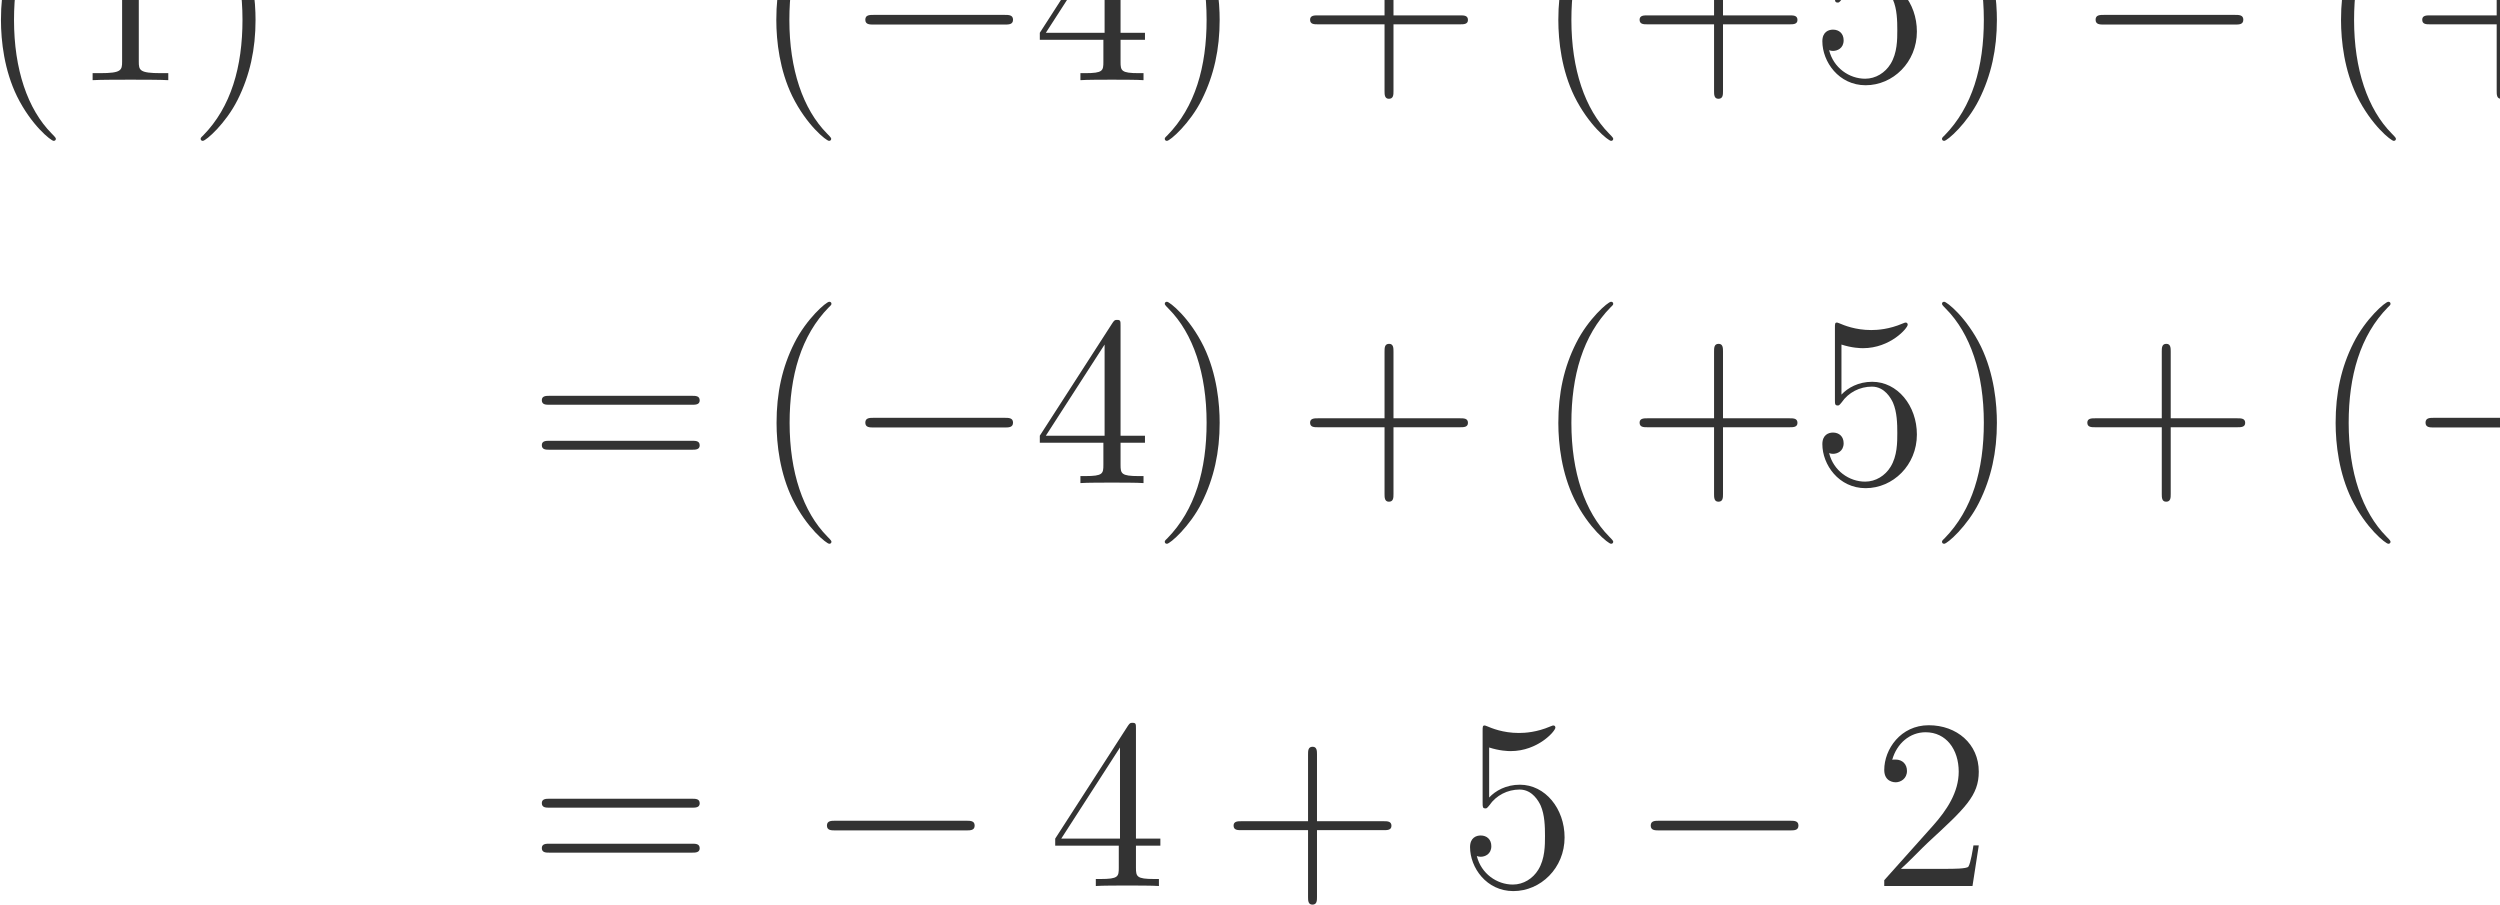 <?xml version="1.0" encoding="UTF-8"?>
<svg xmlns="http://www.w3.org/2000/svg" xmlns:xlink="http://www.w3.org/1999/xlink" width="219.96" height="79.587" viewBox="0 0 164.97 59.69" overflow="hidden">
  <g>
    <path d="M921.234 12630.8C921.234 12642.8 921.234 12650.8 853.422 12718.6 454.578 13121.4 231.234 13779.5 231.234 14593.1 231.234 15366.9 418.688 16032.9 881.344 16503.5 921.234 16539.4 921.234 16547.4 921.234 16559.4 921.234 16583.3 901.281 16591.3 885.328 16591.3 833.484 16591.3 506.438 16304.1 311 15913.3 107.594 15510.4 15.859 15083.7 15.859 14593.1 15.859 14238.1 71.703 13763.5 279.094 13336.8 514.406 12858.2 841.453 12598.9 885.328 12598.9 901.281 12598.9 921.234 12606.9 921.234 12630.8" fill="#333333" transform="matrix(0.004 0 0 -0.004 0 59.69)"></path>
    <path d="M2289.66 16156.6C2289.66 16248.3 2289.66 16252.3 2209.89 16252.3 2114.17 16144.6 1914.75 15997 1503.94 15997L1503.94 15881.4C1595.67 15881.4 1795.09 15881.4 2014.45 15985.1L2014.45 13907.1C2014.45 13763.5 2002.5 13715.7 1651.52 13715.7L1527.88 13715.7 1527.88 13600C1635.56 13608 2022.44 13608 2154.05 13608 2285.67 13608 2668.55 13608 2776.23 13600L2776.23 13715.7 2652.59 13715.7C2301.63 13715.7 2289.66 13763.5 2289.66 13907.1L2289.66 16156.6" fill="#333333" transform="matrix(0.004 0 0 -0.004 0 59.69)"></path>
    <path d="M4215.72 14593.1C4215.72 14896.2 4175.84 15390.8 3952.5 15853.4 3717.17 16332 3390.13 16591.3 3346.25 16591.3 3330.3 16591.3 3310.36 16583.3 3310.36 16559.4 3310.36 16547.4 3310.36 16539.4 3378.17 16471.6 3777 16068.8 4000.36 15410.7 4000.36 14597.1 4000.36 13823.3 3812.91 13157.3 3350.25 12686.7 3310.36 12650.8 3310.36 12642.8 3310.36 12630.8 3310.36 12606.9 3330.3 12598.9 3346.25 12598.9 3398.11 12598.9 3725.16 12886.1 3920.58 13276.9 4124 13683.8 4215.72 14114.5 4215.72 14593.1" fill="#333333" transform="matrix(0.004 0 0 -0.004 0 59.69)"></path>
    <path d="M13712.2 12630.8C13712.2 12642.8 13712.2 12650.8 13644.4 12718.6 13245.6 13121.4 13022.2 13779.5 13022.2 14593.1 13022.2 15366.9 13209.7 16032.9 13672.3 16503.5 13712.2 16539.4 13712.2 16547.4 13712.2 16559.4 13712.2 16583.3 13692.3 16591.3 13676.3 16591.3 13624.5 16591.3 13297.4 16304.1 13102 15913.3 12898.6 15510.4 12806.9 15083.7 12806.9 14593.1 12806.9 14238.1 12862.7 13763.5 13070.1 13336.8 13305.4 12858.2 13632.5 12598.9 13676.3 12598.9 13692.3 12598.9 13712.2 12606.9 13712.2 12630.8" fill="#333333" transform="matrix(0.004 0 0 -0.004 0 59.69)"></path>
    <path d="M16572.3 14517.3C16640.2 14517.3 16711.9 14517.3 16711.9 14597.1 16711.9 14676.9 16640.2 14676.9 16572.3 14676.9L14414.6 14676.9C14346.8 14676.9 14275 14676.9 14275 14597.1 14275 14517.3 14346.8 14517.3 14414.6 14517.3L16572.3 14517.3" fill="#333333" transform="matrix(0.004 0 0 -0.004 0 59.69)"></path>
    <path d="M18485.8 16196.4C18485.8 16272.2 18485.8 16292.2 18430 16292.2 18398.1 16292.2 18386.1 16292.2 18354.2 16244.3L17153.7 14381.7 17153.7 14266.1 18202.6 14266.1 18202.6 13903.1C18202.6 13755.5 18194.7 13715.7 17903.5 13715.7L17823.7 13715.7 17823.7 13600C17915.5 13608 18230.5 13608 18342.2 13608 18453.9 13608 18773 13608 18864.7 13600L18864.7 13715.7 18784.9 13715.7C18497.8 13715.7 18485.8 13755.5 18485.8 13903.1L18485.8 14266.1 18888.6 14266.1 18888.6 14381.7 18485.8 14381.7 18485.8 16196.4ZM18222.6 15885.3 18222.6 14381.7 17253.4 14381.7 18222.6 15885.3Z" fill="#333333" transform="matrix(0.004 0 0 -0.004 0 59.69)"></path>
    <path d="M20120.7 14593.1C20120.7 14896.2 20080.8 15390.8 19857.5 15853.4 19622.2 16332 19295.1 16591.3 19251.3 16591.3 19235.3 16591.3 19215.4 16583.3 19215.4 16559.4 19215.4 16547.4 19215.4 16539.4 19283.2 16471.6 19682 16068.8 19905.4 15410.7 19905.4 14597.1 19905.4 13823.3 19717.9 13157.3 19255.3 12686.7 19215.4 12650.8 19215.4 12642.8 19215.4 12630.8 19215.4 12606.9 19235.3 12598.9 19251.3 12598.9 19303.1 12598.9 19630.2 12886.1 19825.6 13276.9 20029 13683.8 20120.7 14114.5 20120.7 14593.1" fill="#333333" transform="matrix(0.004 0 0 -0.004 0 59.69)"></path>
    <path d="M22988.4 14521.3 24089.2 14521.3C24145 14521.3 24216.8 14521.3 24216.8 14593.1 24216.8 14668.9 24149 14668.9 24089.2 14668.9L22988.4 14668.9 22988.4 15769.7C22988.4 15825.5 22988.4 15897.3 22916.6 15897.3 22840.8 15897.3 22840.8 15829.5 22840.8 15769.7L22840.8 14668.9 21740 14668.9C21684.2 14668.9 21612.4 14668.9 21612.4 14597.1 21612.4 14521.3 21680.2 14521.3 21740 14521.3L22840.8 14521.3 22840.8 13420.5C22840.8 13364.7 22840.8 13292.9 22912.6 13292.9 22988.4 13292.9 22988.4 13360.7 22988.4 13420.5L22988.4 14521.3" fill="#333333" transform="matrix(0.004 0 0 -0.004 0 59.69)"></path>
    <path d="M26613.2 12630.8C26613.2 12642.8 26613.2 12650.8 26545.4 12718.6 26146.6 13121.4 25923.2 13779.5 25923.2 14593.1 25923.2 15366.9 26110.7 16032.9 26573.3 16503.5 26613.2 16539.4 26613.2 16547.4 26613.2 16559.4 26613.2 16583.3 26593.3 16591.3 26577.3 16591.3 26525.5 16591.3 26198.4 16304.1 26003 15913.3 25799.6 15510.4 25707.9 15083.7 25707.9 14593.1 25707.9 14238.1 25763.7 13763.5 25971.1 13336.8 26206.4 12858.2 26533.5 12598.9 26577.3 12598.9 26593.3 12598.9 26613.2 12606.9 26613.2 12630.8" fill="#333333" transform="matrix(0.004 0 0 -0.004 0 59.69)"></path>
    <path d="M28424.4 14521.3 29525.2 14521.3C29581 14521.3 29652.8 14521.3 29652.8 14593.1 29652.8 14668.9 29585 14668.9 29525.2 14668.9L28424.4 14668.9 28424.4 15769.7C28424.4 15825.5 28424.4 15897.3 28352.6 15897.3 28276.8 15897.3 28276.8 15829.5 28276.8 15769.7L28276.8 14668.9 27176 14668.9C27120.2 14668.9 27048.4 14668.9 27048.4 14597.1 27048.4 14521.3 27116.2 14521.3 27176 14521.3L28276.8 14521.3 28276.8 13420.5C28276.8 13364.7 28276.8 13292.9 28348.6 13292.9 28424.4 13292.9 28424.4 13360.7 28424.4 13420.5L28424.4 14521.3" fill="#333333" transform="matrix(0.004 0 0 -0.004 0 59.69)"></path>
    <path d="M30378.5 15885.3C30550 15829.5 30689.6 15825.5 30733.5 15825.5 31184.2 15825.5 31471.3 16156.6 31471.3 16212.4 31471.3 16228.3 31463.4 16248.3 31439.4 16248.3 31431.5 16248.3 31423.5 16248.3 31387.6 16232.3 31164.2 16136.6 30972.8 16124.7 30869.1 16124.7 30605.9 16124.7 30418.4 16204.4 30342.6 16236.3 30314.7 16248.3 30306.7 16248.3 30302.7 16248.3 30270.8 16248.3 30270.8 16224.4 30270.8 16160.5L30270.8 14976C30270.8 14904.2 30270.8 14880.3 30318.7 14880.3 30338.6 14880.3 30342.6 14884.3 30382.5 14932.1 30494.2 15095.6 30681.6 15191.4 30881 15191.4 31092.4 15191.4 31196.1 14995.9 31228 14928.1 31295.8 14772.6 31299.8 14577.2 31299.8 14425.6 31299.8 14274 31299.8 14046.7 31188.2 13867.2 31100.4 13723.6 30944.9 13623.9 30769.4 13623.9 30506.1 13623.9 30246.9 13803.4 30175.1 14094.6 30195 14086.6 30219 14082.6 30238.9 14082.6 30306.7 14082.6 30414.4 14122.5 30414.4 14258.1 30414.4 14369.8 30338.6 14433.6 30238.9 14433.6 30167.1 14433.6 30063.4 14397.7 30063.4 14242.1 30063.4 13903.1 30334.6 13516.3 30777.4 13516.3 31228 13516.3 31622.9 13895.1 31622.9 14401.7 31622.9 14876.3 31303.8 15271.1 30885 15271.1 30657.7 15271.1 30482.2 15171.4 30378.5 15059.8L30378.5 15885.3" fill="#333333" transform="matrix(0.004 0 0 -0.004 0 59.69)"></path>
    <path d="M32942.7 14593.1C32942.7 14896.2 32902.8 15390.8 32679.5 15853.4 32444.2 16332 32117.1 16591.3 32073.3 16591.3 32057.3 16591.3 32037.4 16583.3 32037.4 16559.4 32037.4 16547.4 32037.4 16539.4 32105.2 16471.6 32504 16068.8 32727.4 15410.7 32727.4 14597.1 32727.4 13823.3 32539.9 13157.3 32077.3 12686.7 32037.4 12650.8 32037.4 12642.8 32037.4 12630.8 32037.4 12606.9 32057.3 12598.9 32073.3 12598.9 32125.1 12598.9 32452.2 12886.1 32647.6 13276.9 32851 13683.8 32942.7 14114.5 32942.7 14593.1" fill="#333333" transform="matrix(0.004 0 0 -0.004 0 59.69)"></path>
    <path d="M36868.3 14517.3C36936.2 14517.3 37007.9 14517.3 37007.9 14597.1 37007.9 14676.9 36936.2 14676.9 36868.3 14676.9L34710.6 14676.9C34642.8 14676.9 34571 14676.9 34571 14597.1 34571 14517.3 34642.8 14517.3 34710.6 14517.3L36868.3 14517.3" fill="#333333" transform="matrix(0.004 0 0 -0.004 0 59.69)"></path>
    <path d="M39525.2 12630.8C39525.2 12642.8 39525.2 12650.8 39457.4 12718.6 39058.6 13121.4 38835.2 13779.5 38835.2 14593.1 38835.2 15366.9 39022.7 16032.9 39485.3 16503.5 39525.2 16539.4 39525.2 16547.4 39525.2 16559.4 39525.2 16583.3 39505.3 16591.3 39489.3 16591.3 39437.5 16591.3 39110.4 16304.1 38915 15913.3 38711.6 15510.4 38619.9 15083.7 38619.9 14593.1 38619.9 14238.1 38675.7 13763.5 38883.1 13336.8 39118.4 12858.2 39445.5 12598.9 39489.3 12598.9 39505.3 12598.9 39525.2 12606.9 39525.2 12630.8" fill="#333333" transform="matrix(0.004 0 0 -0.004 0 59.69)"></path>
    <path d="M41335.4 14521.3 42436.2 14521.3C42492 14521.3 42563.8 14521.3 42563.8 14593.1 42563.8 14668.9 42496 14668.9 42436.2 14668.9L41335.4 14668.9 41335.4 15769.7C41335.4 15825.5 41335.4 15897.3 41263.6 15897.3 41187.8 15897.3 41187.8 15829.5 41187.8 15769.7L41187.8 14668.9 40087 14668.9C40031.2 14668.9 39959.4 14668.9 39959.4 14597.1 39959.4 14521.3 40027.2 14521.3 40087 14521.3L41187.8 14521.3 41187.8 13420.5C41187.8 13364.7 41187.8 13292.9 41259.6 13292.9 41335.4 13292.9 41335.4 13360.7 41335.4 13420.5L41335.4 14521.3" fill="#333333" transform="matrix(0.004 0 0 -0.004 0 59.69)"></path>
    <path d="M44533.9 14270 44446.1 14270C44434.2 14202.3 44402.3 13982.9 44362.4 13919.1 44334.5 13883.2 44107.1 13883.2 43987.5 13883.2L43249.6 13883.2C43357.3 13974.9 43600.6 14230.2 43704.3 14325.9 44310.5 14884.3 44533.9 15091.7 44533.9 15486.5 44533.9 15945.2 44171 16252.3 43708.3 16252.3 43245.6 16252.3 42974.4 15857.4 42974.4 15514.4 42974.4 15311 43149.9 15311 43161.9 15311 43245.6 15311 43349.3 15370.8 43349.3 15498.5 43349.3 15610.2 43273.6 15685.9 43161.9 15685.9 43126 15685.9 43118 15685.9 43106 15681.9 43181.8 15953.2 43397.2 16136.6 43656.5 16136.6 43995.5 16136.6 44202.9 15853.4 44202.9 15486.5 44202.9 15147.5 44007.4 14852.4 43780.1 14597.1L42974.4 13695.7 42974.4 13600 44430.2 13600 44533.9 14270" fill="#333333" transform="matrix(0.004 0 0 -0.004 0 59.69)"></path>
    <path d="M45853.7 14593.1C45853.7 14896.2 45813.8 15390.8 45590.5 15853.4 45355.2 16332 45028.1 16591.3 44984.3 16591.3 44968.3 16591.3 44948.4 16583.3 44948.4 16559.4 44948.4 16547.4 44948.4 16539.4 45016.2 16471.6 45415 16068.8 45638.4 15410.7 45638.4 14597.1 45638.4 13823.3 45450.9 13157.3 44988.3 12686.7 44948.4 12650.8 44948.4 12642.8 44948.4 12630.8 44948.4 12606.9 44968.3 12598.9 44984.3 12598.9 45036.1 12598.9 45363.2 12886.1 45558.6 13276.9 45762 13683.8 45853.7 14114.5 45853.7 14593.1" fill="#333333" transform="matrix(0.004 0 0 -0.004 0 59.69)"></path>
    <path d="M11415.2 8245.23C11471 8245.23 11542.8 8245.23 11542.8 8317.03 11542.8 8392.81 11475 8392.81 11415.2 8392.81L9066 8392.81C9010.17 8392.81 8938.38 8392.81 8938.38 8321.02 8938.38 8245.23 9006.17 8245.23 9066 8245.23L11415.2 8245.23ZM11415.2 7503.39C11471 7503.39 11542.8 7503.39 11542.8 7575.19 11542.8 7650.97 11475 7650.97 11415.2 7650.97L9066 7650.97C9010.17 7650.97 8938.38 7650.97 8938.38 7579.17 8938.38 7503.39 9006.17 7503.39 9066 7503.39L11415.2 7503.39" fill="#333333" transform="matrix(0.004 0 0 -0.004 0 59.69)"></path>
    <path d="M13716.2 5983.83C13716.2 5995.78 13716.2 6003.77 13648.4 6071.56 13249.6 6474.39 13026.2 7132.48 13026.2 7946.11 13026.2 8719.86 13213.7 9385.92 13676.3 9856.55 13716.2 9892.44 13716.2 9900.42 13716.2 9912.39 13716.2 9936.31 13696.3 9944.3 13680.3 9944.3 13628.5 9944.3 13301.4 9657.13 13106 9266.27 12902.6 8863.44 12810.9 8436.69 12810.9 7946.11 12810.9 7591.14 12866.7 7116.53 13074.1 6689.77 13309.4 6211.16 13636.5 5951.91 13680.3 5951.91 13696.3 5951.91 13716.2 5959.89 13716.2 5983.83" fill="#333333" transform="matrix(0.004 0 0 -0.004 0 59.69)"></path>
    <path d="M16572.3 7870.33C16640.2 7870.33 16711.9 7870.33 16711.9 7950.09 16711.9 8029.86 16640.2 8029.86 16572.3 8029.86L14414.6 8029.86C14346.8 8029.86 14275 8029.86 14275 7950.09 14275 7870.33 14346.8 7870.33 14414.6 7870.33L16572.3 7870.33" fill="#333333" transform="matrix(0.004 0 0 -0.004 0 59.69)"></path>
    <path d="M18485.8 9549.44C18485.8 9625.22 18485.8 9645.16 18430 9645.16 18398.1 9645.16 18386.1 9645.16 18354.2 9597.3L17153.7 7734.72 17153.7 7619.06 18202.6 7619.06 18202.6 7256.13C18202.6 7108.55 18194.7 7068.66 17903.5 7068.66L17823.7 7068.66 17823.7 6953C17915.5 6960.98 18230.5 6960.98 18342.2 6960.98 18453.9 6960.98 18773 6960.98 18864.7 6953L18864.7 7068.66 18784.9 7068.66C18497.8 7068.66 18485.8 7108.55 18485.8 7256.13L18485.8 7619.06 18888.6 7619.06 18888.6 7734.72 18485.8 7734.72 18485.8 9549.44ZM18222.6 9238.34 18222.6 7734.72 17253.4 7734.72 18222.6 9238.34Z" fill="#333333" transform="matrix(0.004 0 0 -0.004 0 59.69)"></path>
    <path d="M20120.7 7946.11C20120.7 8249.23 20080.8 8743.78 19857.5 9206.44 19622.2 9685.05 19295.1 9944.3 19251.3 9944.3 19235.3 9944.3 19215.4 9936.31 19215.4 9912.39 19215.4 9900.42 19215.4 9892.44 19283.2 9824.64 19682 9421.81 19905.4 8763.73 19905.4 7950.09 19905.4 7176.34 19717.9 6510.28 19255.3 6039.66 19215.4 6003.77 19215.4 5995.78 19215.4 5983.83 19215.4 5959.89 19235.3 5951.91 19251.3 5951.91 19303.1 5951.91 19630.2 6239.08 19825.6 6629.94 20029 7036.75 20120.7 7467.5 20120.7 7946.11" fill="#333333" transform="matrix(0.004 0 0 -0.004 0 59.69)"></path>
    <path d="M22988.4 7874.31 24089.2 7874.31C24145 7874.31 24216.8 7874.31 24216.8 7946.11 24216.8 8021.89 24149 8021.89 24089.2 8021.89L22988.4 8021.89 22988.4 9122.69C22988.4 9178.52 22988.4 9250.31 22916.6 9250.31 22840.8 9250.31 22840.8 9182.52 22840.8 9122.69L22840.8 8021.89 21740 8021.89C21684.2 8021.89 21612.4 8021.89 21612.4 7950.09 21612.4 7874.31 21680.2 7874.31 21740 7874.31L22840.8 7874.31 22840.8 6773.52C22840.8 6717.69 22840.8 6645.89 22912.6 6645.89 22988.4 6645.89 22988.4 6713.7 22988.4 6773.52L22988.4 7874.31" fill="#333333" transform="matrix(0.004 0 0 -0.004 0 59.69)"></path>
    <path d="M26613.2 5983.83C26613.2 5995.78 26613.2 6003.77 26545.4 6071.56 26146.6 6474.39 25923.2 7132.48 25923.2 7946.11 25923.2 8719.86 26110.7 9385.92 26573.3 9856.55 26613.2 9892.44 26613.2 9900.42 26613.2 9912.39 26613.2 9936.31 26593.3 9944.3 26577.3 9944.3 26525.5 9944.3 26198.4 9657.13 26003 9266.27 25799.6 8863.44 25707.9 8436.69 25707.9 7946.11 25707.9 7591.14 25763.7 7116.53 25971.1 6689.77 26206.4 6211.16 26533.5 5951.91 26577.3 5951.91 26593.3 5951.91 26613.2 5959.89 26613.2 5983.83" fill="#333333" transform="matrix(0.004 0 0 -0.004 0 59.69)"></path>
    <path d="M28424.4 7874.31 29525.2 7874.31C29581 7874.31 29652.8 7874.31 29652.8 7946.11 29652.8 8021.89 29585 8021.89 29525.2 8021.89L28424.4 8021.89 28424.4 9122.69C28424.4 9178.52 28424.4 9250.31 28352.6 9250.31 28276.8 9250.31 28276.8 9182.52 28276.8 9122.69L28276.8 8021.89 27176 8021.89C27120.2 8021.89 27048.4 8021.89 27048.4 7950.09 27048.4 7874.31 27116.2 7874.31 27176 7874.31L28276.8 7874.31 28276.8 6773.52C28276.8 6717.69 28276.8 6645.89 28348.6 6645.89 28424.4 6645.89 28424.4 6713.7 28424.4 6773.52L28424.4 7874.31" fill="#333333" transform="matrix(0.004 0 0 -0.004 0 59.69)"></path>
    <path d="M30378.5 9238.34C30550 9182.52 30689.6 9178.52 30733.5 9178.52 31184.2 9178.52 31471.3 9509.56 31471.3 9565.39 31471.3 9581.34 31463.4 9601.3 31439.4 9601.3 31431.5 9601.3 31423.5 9601.3 31387.6 9585.34 31164.2 9489.61 30972.8 9477.66 30869.1 9477.66 30605.9 9477.66 30418.4 9557.42 30342.6 9589.33 30314.7 9601.3 30306.7 9601.3 30302.7 9601.3 30270.8 9601.3 30270.8 9577.36 30270.8 9513.55L30270.8 8329C30270.8 8257.2 30270.8 8233.28 30318.7 8233.28 30338.6 8233.28 30342.6 8237.27 30382.5 8285.13 30494.2 8448.64 30681.6 8544.38 30881 8544.38 31092.4 8544.38 31196.1 8348.94 31228 8281.14 31295.8 8125.59 31299.8 7930.16 31299.8 7778.59 31299.8 7627.03 31299.8 7399.7 31188.2 7220.22 31100.4 7076.64 30944.9 6976.94 30769.4 6976.94 30506.1 6976.94 30246.9 7156.41 30175.1 7447.56 30195 7439.58 30219 7435.59 30238.9 7435.59 30306.7 7435.59 30414.4 7475.48 30414.4 7611.08 30414.4 7722.77 30338.6 7786.58 30238.9 7786.58 30167.1 7786.58 30063.4 7750.67 30063.4 7595.13 30063.4 7256.13 30334.6 6869.25 30777.4 6869.25 31228 6869.25 31622.9 7248.14 31622.9 7754.67 31622.9 8229.28 31303.8 8624.14 30885 8624.14 30657.7 8624.14 30482.2 8524.42 30378.5 8412.75L30378.5 9238.34" fill="#333333" transform="matrix(0.004 0 0 -0.004 0 59.69)"></path>
    <path d="M32942.7 7946.11C32942.7 8249.23 32902.8 8743.78 32679.5 9206.44 32444.2 9685.05 32117.1 9944.3 32073.3 9944.3 32057.3 9944.3 32037.4 9936.31 32037.4 9912.39 32037.4 9900.42 32037.4 9892.44 32105.2 9824.64 32504 9421.81 32727.4 8763.73 32727.4 7950.09 32727.4 7176.34 32539.9 6510.28 32077.3 6039.66 32037.4 6003.77 32037.4 5995.78 32037.4 5983.83 32037.4 5959.89 32057.3 5951.91 32073.3 5951.91 32125.1 5951.91 32452.2 6239.08 32647.6 6629.94 32851 7036.75 32942.7 7467.5 32942.7 7946.11" fill="#333333" transform="matrix(0.004 0 0 -0.004 0 59.69)"></path>
    <path d="M35810.4 7874.31 36911.2 7874.31C36967 7874.31 37038.8 7874.31 37038.8 7946.11 37038.8 8021.89 36971 8021.89 36911.2 8021.89L35810.4 8021.89 35810.4 9122.69C35810.4 9178.52 35810.4 9250.31 35738.6 9250.31 35662.8 9250.31 35662.8 9182.52 35662.8 9122.69L35662.8 8021.89 34562 8021.89C34506.2 8021.89 34434.4 8021.89 34434.4 7950.09 34434.4 7874.31 34502.2 7874.31 34562 7874.31L35662.8 7874.31 35662.8 6773.52C35662.8 6717.69 35662.8 6645.89 35734.6 6645.89 35810.4 6645.89 35810.4 6713.7 35810.4 6773.52L35810.4 7874.31" fill="#333333" transform="matrix(0.004 0 0 -0.004 0 59.69)"></path>
    <path d="M39436.2 5983.83C39436.2 5995.78 39436.2 6003.77 39368.4 6071.56 38969.6 6474.39 38746.2 7132.48 38746.2 7946.11 38746.2 8719.86 38933.7 9385.92 39396.3 9856.55 39436.2 9892.44 39436.2 9900.42 39436.2 9912.39 39436.2 9936.31 39416.3 9944.3 39400.3 9944.3 39348.5 9944.3 39021.4 9657.13 38826 9266.27 38622.6 8863.44 38530.9 8436.69 38530.9 7946.11 38530.9 7591.14 38586.7 7116.53 38794.1 6689.77 39029.4 6211.16 39356.5 5951.91 39400.3 5951.91 39416.3 5951.91 39436.2 5959.89 39436.2 5983.83" fill="#333333" transform="matrix(0.004 0 0 -0.004 0 59.69)"></path>
    <path d="M42311.3 7870.33C42379.2 7870.33 42450.9 7870.33 42450.9 7950.09 42450.9 8029.86 42379.2 8029.86 42311.3 8029.86L40153.6 8029.86C40085.8 8029.86 40014 8029.86 40014 7950.09 40014 7870.33 40085.8 7870.33 40153.6 7870.33L42311.3 7870.33" fill="#333333" transform="matrix(0.004 0 0 -0.004 0 59.69)"></path>
    <path d="M44539.9 7623.05 44452.1 7623.05C44440.2 7555.25 44408.3 7335.89 44368.4 7272.08 44340.5 7236.17 44113.1 7236.17 43993.5 7236.17L43255.6 7236.17C43363.3 7327.91 43606.6 7583.17 43710.3 7678.89 44316.5 8237.27 44539.9 8444.66 44539.9 8839.52 44539.9 9298.17 44177 9605.28 43714.3 9605.28 43251.6 9605.28 42980.4 9210.42 42980.4 8867.42 42980.4 8664.02 43155.9 8664.02 43167.9 8664.02 43251.6 8664.02 43355.3 8723.84 43355.3 8851.47 43355.3 8963.16 43279.6 9038.92 43167.9 9038.92 43132 9038.92 43124 9038.92 43112 9034.94 43187.8 9306.16 43403.2 9489.61 43662.5 9489.61 44001.5 9489.61 44208.9 9206.44 44208.9 8839.52 44208.9 8500.5 44013.4 8205.36 43786.1 7950.09L42980.4 7048.72 42980.4 6953 44436.2 6953 44539.9 7623.05" fill="#333333" transform="matrix(0.004 0 0 -0.004 0 59.69)"></path>
    <path d="M45859.7 7946.11C45859.7 8249.23 45819.8 8743.78 45596.5 9206.44 45361.2 9685.05 45034.1 9944.3 44990.3 9944.3 44974.3 9944.3 44954.4 9936.31 44954.4 9912.39 44954.4 9900.42 44954.4 9892.44 45022.2 9824.64 45421 9421.81 45644.4 8763.73 45644.4 7950.09 45644.4 7176.34 45456.9 6510.28 44994.3 6039.66 44954.4 6003.77 44954.4 5995.78 44954.4 5983.83 44954.4 5959.89 44974.3 5951.91 44990.3 5951.91 45042.1 5951.91 45369.2 6239.08 45564.6 6629.94 45768 7036.75 45859.7 7467.5 45859.7 7946.11" fill="#333333" transform="matrix(0.004 0 0 -0.004 0 59.69)"></path>
    <path d="M11415.2 1598.23C11471 1598.23 11542.8 1598.23 11542.8 1670.03 11542.8 1745.81 11475 1745.81 11415.2 1745.81L9066 1745.81C9010.17 1745.81 8938.38 1745.81 8938.38 1674.02 8938.38 1598.23 9006.17 1598.23 9066 1598.23L11415.2 1598.23ZM11415.2 856.391C11471 856.391 11542.8 856.391 11542.8 928.188 11542.8 1003.97 11475 1003.97 11415.2 1003.97L9066 1003.97C9010.17 1003.97 8938.38 1003.97 8938.38 932.172 8938.38 856.391 9006.17 856.391 9066 856.391L11415.2 856.391" fill="#333333" transform="matrix(0.004 0 0 -0.004 0 59.69)"></path>
    <path d="M15939.3 1223.33C16007.2 1223.33 16078.9 1223.33 16078.9 1303.09 16078.9 1382.86 16007.2 1382.86 15939.3 1382.86L13781.6 1382.86C13713.8 1382.86 13642 1382.86 13642 1303.09 13642 1223.33 13713.8 1223.33 13781.6 1223.33L15939.3 1223.33" fill="#333333" transform="matrix(0.004 0 0 -0.004 0 59.69)"></path>
    <path d="M18739.8 2902.44C18739.8 2978.22 18739.8 2998.16 18684 2998.16 18652.1 2998.16 18640.1 2998.16 18608.2 2950.3L17407.7 1087.72 17407.7 972.063 18456.6 972.063 18456.6 609.125C18456.6 461.547 18448.7 421.656 18157.5 421.656L18077.7 421.656 18077.7 306C18169.5 313.984 18484.5 313.984 18596.2 313.984 18707.9 313.984 19027 313.984 19118.7 306L19118.7 421.656 19038.9 421.656C18751.8 421.656 18739.8 461.547 18739.8 609.125L18739.8 972.063 19142.6 972.063 19142.6 1087.72 18739.8 1087.72 18739.8 2902.44ZM18476.6 2591.34 18476.6 1087.72 17507.4 1087.72 18476.6 2591.34Z" fill="#333333" transform="matrix(0.004 0 0 -0.004 0 59.69)"></path>
    <path d="M21726.4 1227.31 22827.2 1227.31C22883 1227.31 22954.8 1227.31 22954.8 1299.11 22954.8 1374.89 22887 1374.89 22827.2 1374.89L21726.4 1374.89 21726.4 2475.69C21726.4 2531.52 21726.4 2603.31 21654.6 2603.31 21578.8 2603.31 21578.8 2535.52 21578.8 2475.69L21578.8 1374.89 20478 1374.89C20422.2 1374.89 20350.4 1374.89 20350.4 1303.09 20350.4 1227.31 20418.2 1227.31 20478 1227.31L21578.8 1227.31 21578.8 126.516C21578.8 70.688 21578.8-1.109 21650.6-1.109 21726.4-1.109 21726.4 66.703 21726.4 126.516L21726.4 1227.31" fill="#333333" transform="matrix(0.004 0 0 -0.004 0 59.69)"></path>
    <path d="M24566.5 2591.34C24738 2535.52 24877.6 2531.52 24921.5 2531.52 25372.2 2531.52 25659.3 2862.56 25659.3 2918.39 25659.3 2934.34 25651.4 2954.3 25627.4 2954.3 25619.5 2954.3 25611.5 2954.3 25575.6 2938.34 25352.2 2842.61 25160.8 2830.66 25057.1 2830.66 24793.9 2830.66 24606.4 2910.42 24530.6 2942.33 24502.7 2954.3 24494.7 2954.3 24490.7 2954.3 24458.8 2954.3 24458.8 2930.36 24458.8 2866.55L24458.8 1682C24458.8 1610.2 24458.8 1586.28 24506.7 1586.28 24526.6 1586.28 24530.6 1590.27 24570.5 1638.13 24682.2 1801.64 24869.6 1897.38 25069 1897.38 25280.4 1897.38 25384.1 1701.94 25416 1634.14 25483.8 1478.59 25487.8 1283.16 25487.8 1131.59 25487.8 980.031 25487.8 752.703 25376.2 573.219 25288.4 429.641 25132.9 329.938 24957.4 329.938 24694.1 329.938 24434.9 509.406 24363.1 800.563 24383 792.578 24407 788.594 24426.9 788.594 24494.7 788.594 24602.4 828.484 24602.4 964.078 24602.4 1075.77 24526.6 1139.58 24426.9 1139.58 24355.1 1139.58 24251.4 1103.67 24251.4 948.125 24251.4 609.125 24522.6 222.25 24965.4 222.25 25416 222.25 25810.9 601.141 25810.9 1107.67 25810.9 1582.28 25491.8 1977.14 25073 1977.14 24845.7 1977.14 24670.2 1877.42 24566.5 1765.75L24566.5 2591.34" fill="#333333" transform="matrix(0.004 0 0 -0.004 0 59.69)"></path>
    <path d="M29529.3 1223.33C29597.2 1223.33 29668.9 1223.33 29668.9 1303.09 29668.9 1382.86 29597.2 1382.86 29529.3 1382.86L27371.6 1382.86C27303.8 1382.86 27232 1382.86 27232 1303.09 27232 1223.33 27303.8 1223.33 27371.6 1223.33L29529.3 1223.33" fill="#333333" transform="matrix(0.004 0 0 -0.004 0 59.69)"></path>
    <path d="M32643.9 976.047 32556.1 976.047C32544.2 908.25 32512.3 688.891 32472.4 625.078 32444.5 589.172 32217.1 589.172 32097.5 589.172L31359.6 589.172C31467.3 680.906 31710.6 936.172 31814.3 1031.89 32420.5 1590.27 32643.9 1797.66 32643.9 2192.52 32643.9 2651.17 32281 2958.28 31818.3 2958.28 31355.6 2958.28 31084.4 2563.42 31084.4 2220.42 31084.4 2017.02 31259.9 2017.02 31271.9 2017.02 31355.6 2017.02 31459.3 2076.84 31459.3 2204.47 31459.3 2316.16 31383.6 2391.92 31271.9 2391.92 31236 2391.92 31228 2391.92 31216 2387.94 31291.8 2659.16 31507.2 2842.61 31766.5 2842.61 32105.5 2842.61 32312.9 2559.44 32312.9 2192.52 32312.9 1853.5 32117.4 1558.36 31890.1 1303.09L31084.4 401.719 31084.4 306 32540.2 306 32643.9 976.047" fill="#333333" transform="matrix(0.004 0 0 -0.004 0 59.69)"></path>
  </g>
</svg>
